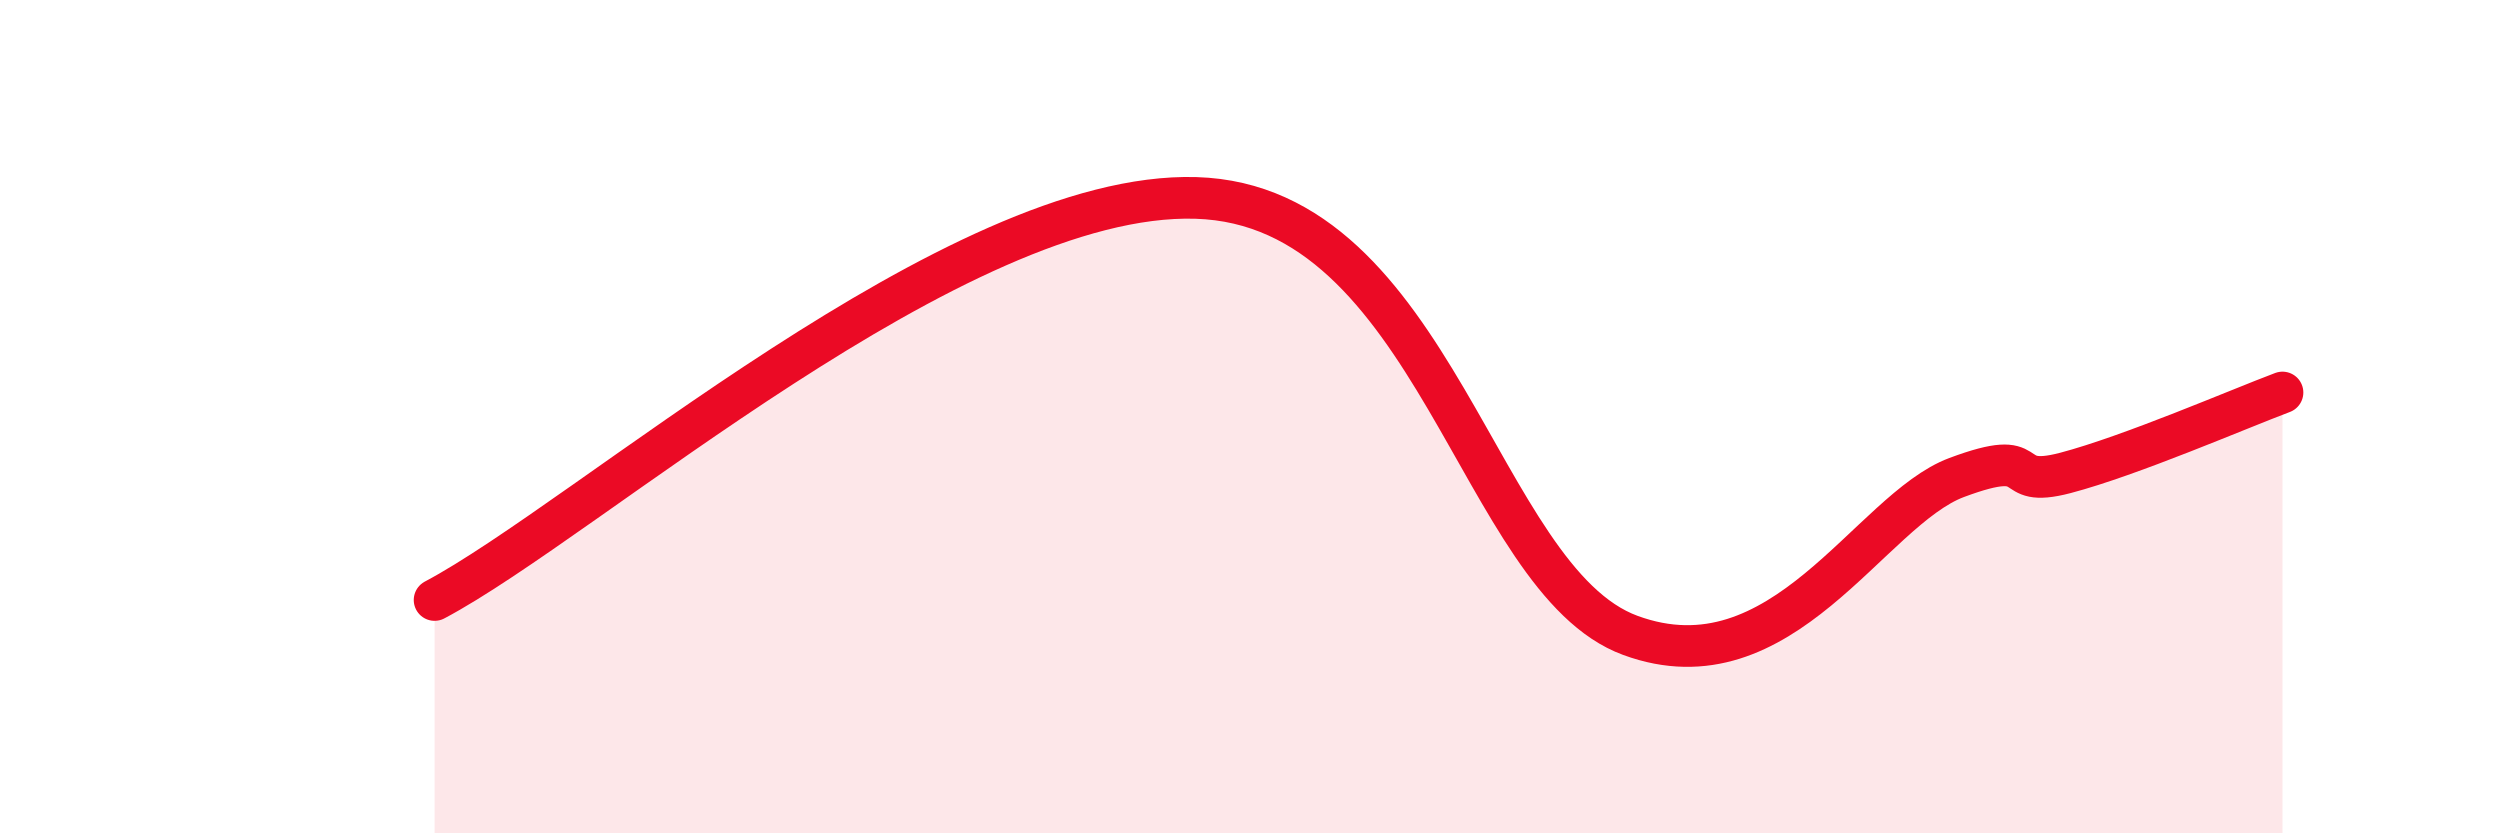 
    <svg width="60" height="20" viewBox="0 0 60 20" xmlns="http://www.w3.org/2000/svg">
      <path
        d="M 10.43,14.4 C 14.08,12.47 22.96,4.58 28.7,4.75 C 34.44,4.92 35.48,13.91 39.13,15.25 C 42.78,16.59 44.87,12.24 46.96,11.46 C 49.05,10.68 48.01,11.76 49.57,11.35 C 51.13,10.94 53.74,9.81 54.78,9.42L54.78 20L10.43 20Z"
        fill="#EB0A25"
        opacity="0.1"
        stroke-linecap="round"
        stroke-linejoin="round"
      />
      <path
        d="M 10.43,14.4 C 14.08,12.47 22.96,4.58 28.7,4.75 C 34.44,4.92 35.48,13.91 39.13,15.25 C 42.78,16.59 44.87,12.24 46.96,11.46 C 49.05,10.68 48.01,11.76 49.57,11.35 C 51.13,10.94 53.74,9.81 54.78,9.42"
        stroke="#EB0A25"
        stroke-width="1"
        fill="none"
        stroke-linecap="round"
        stroke-linejoin="round"
      />
    </svg>
  